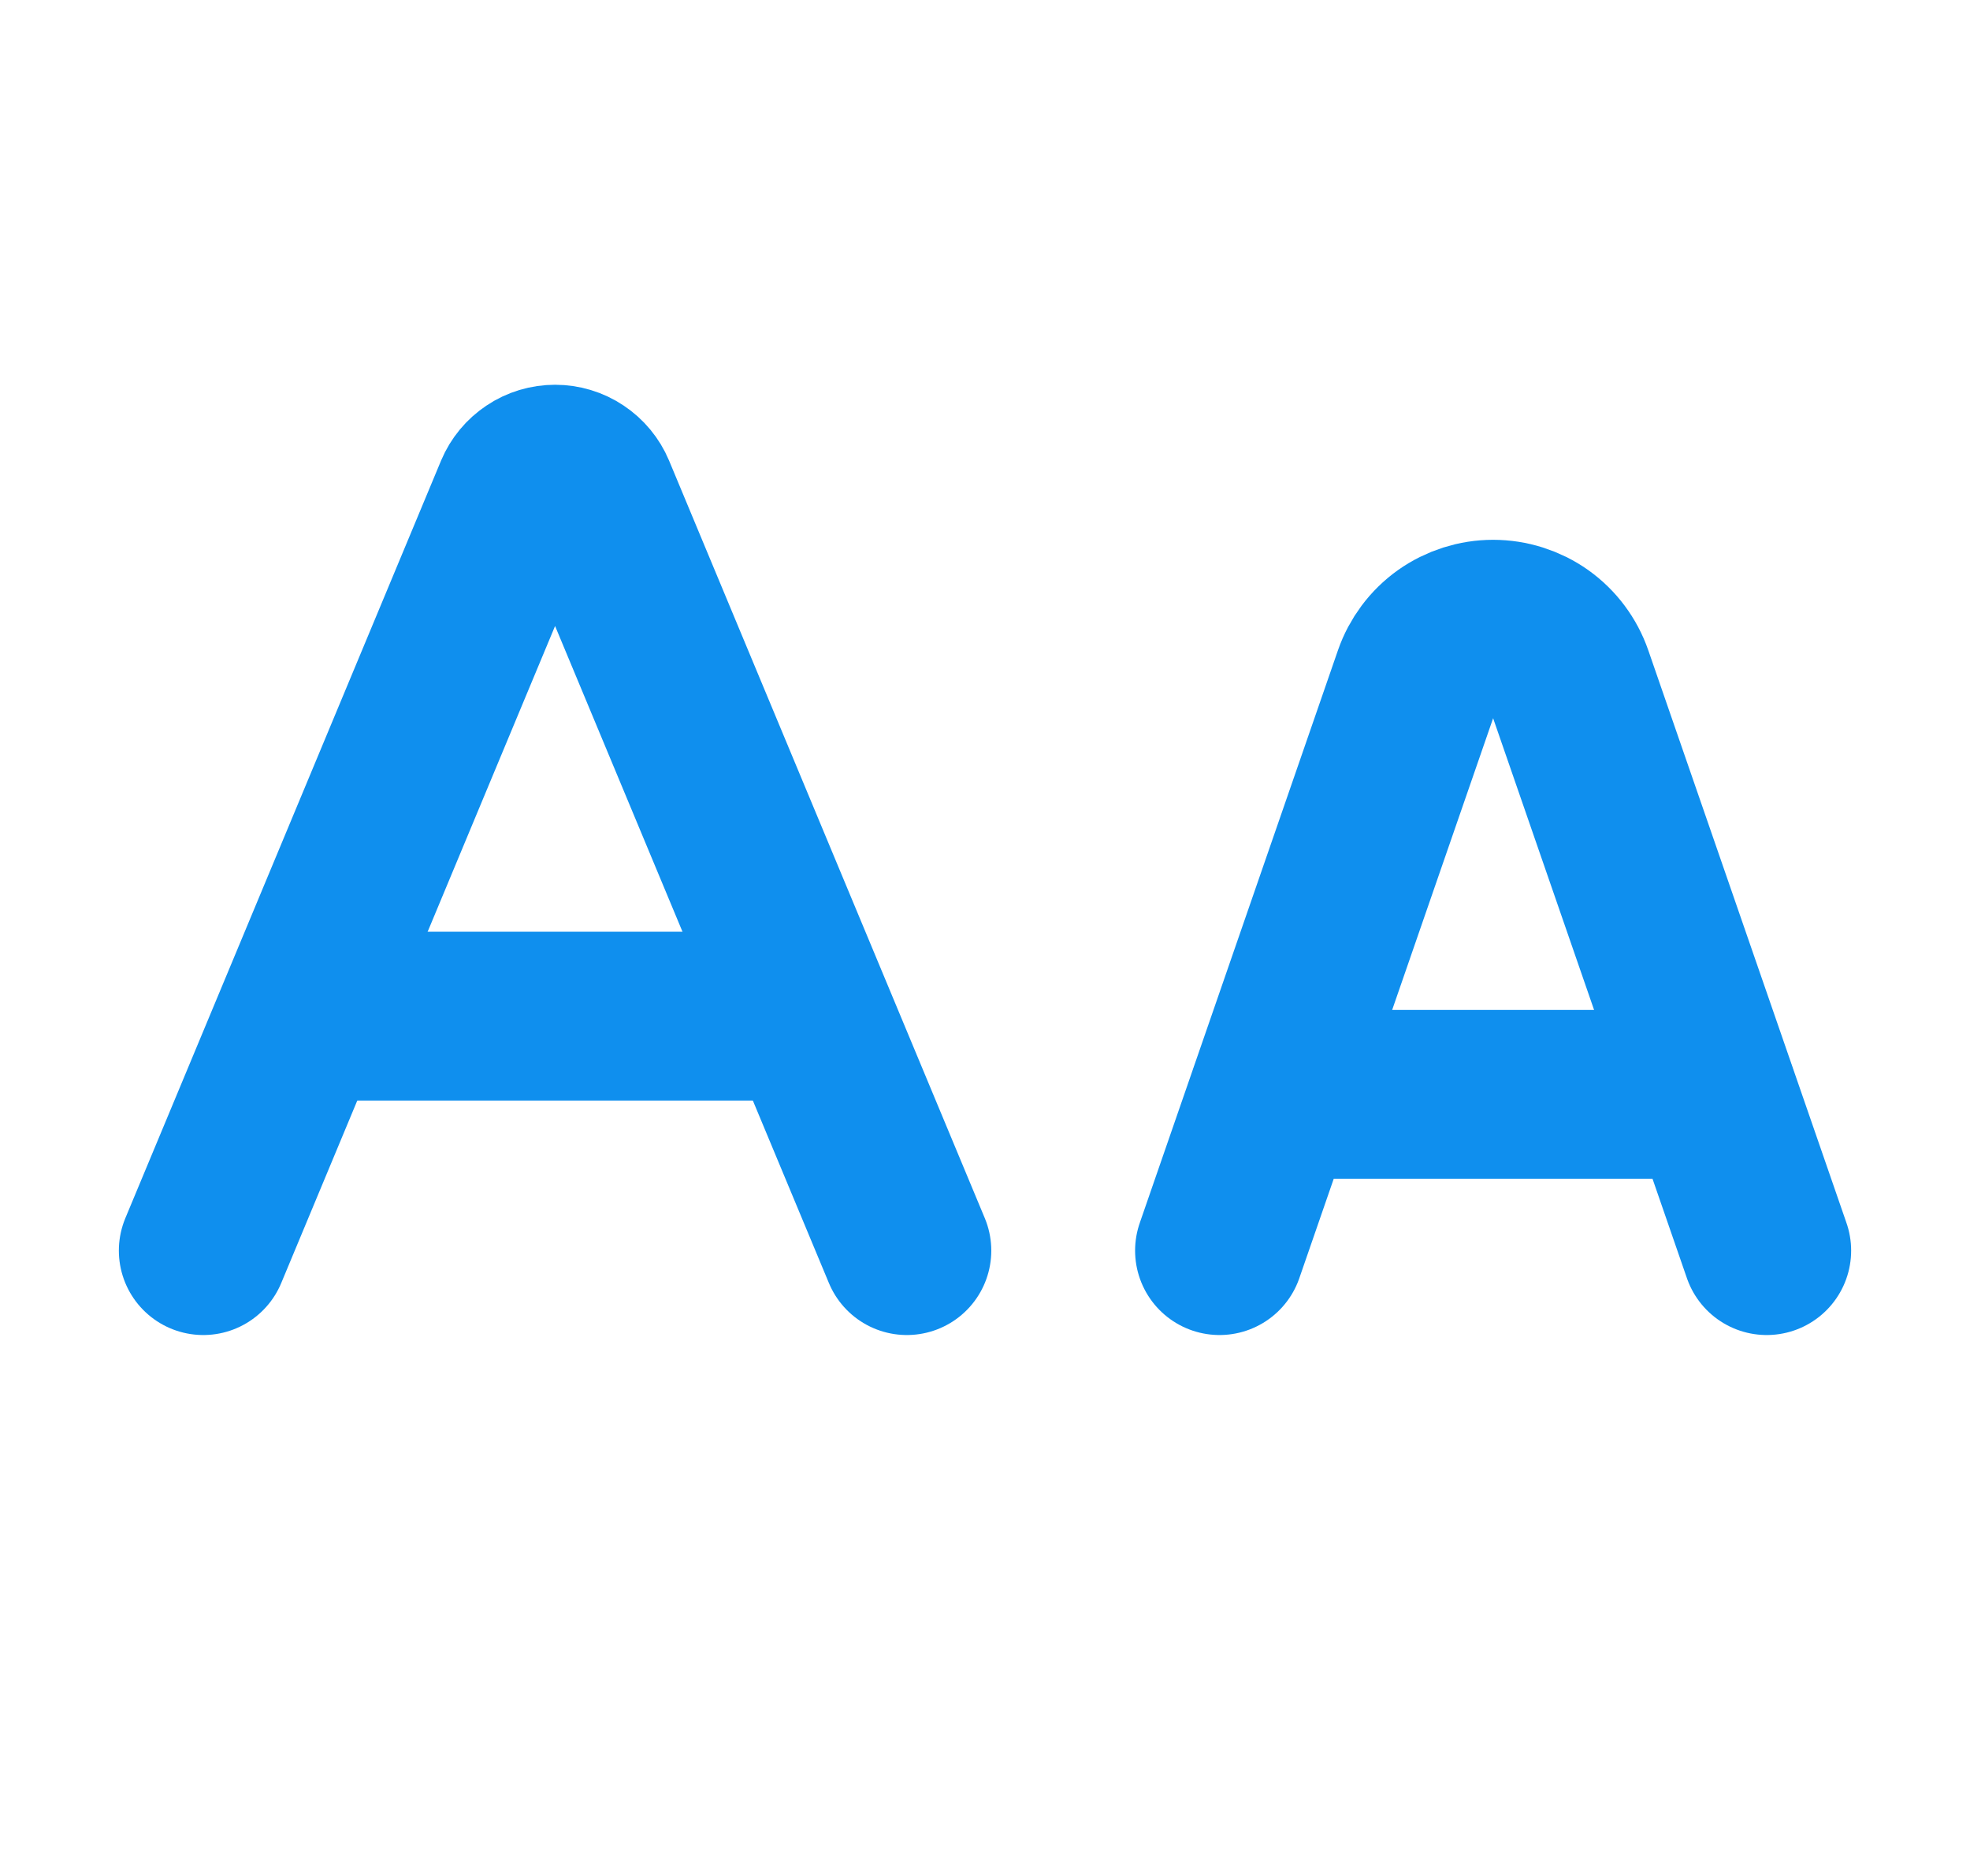 <svg width="21" height="20" viewBox="0 0 21 20" fill="none" xmlns="http://www.w3.org/2000/svg">
<path d="M13 13.333L15.113 7.227C15.171 7.06 15.279 6.915 15.423 6.812C15.567 6.71 15.74 6.655 15.916 6.655C16.093 6.655 16.266 6.71 16.41 6.812C16.554 6.915 16.662 7.06 16.72 7.227L18.833 13.333" stroke="#0F8FEE" stroke-width="1.8" stroke-linecap="round" stroke-linejoin="round"/>
<path d="M13.581 11.667H18.252" stroke="#0F8FEE" stroke-width="1.8" stroke-linecap="round" stroke-linejoin="round"/>
<path d="M2.167 13.333L5.532 5.258C5.564 5.182 5.617 5.118 5.686 5.072C5.754 5.026 5.835 5.002 5.917 5.002C5.999 5.002 6.08 5.026 6.148 5.072C6.217 5.118 6.27 5.182 6.302 5.258L9.667 13.333" stroke="#0F8FEE" stroke-width="1.8" stroke-linecap="round" stroke-linejoin="round"/>
<path d="M3.253 10.833H8.58" stroke="#0F8FEE" stroke-width="1.8" stroke-linecap="round" stroke-linejoin="round"/>
</svg>
